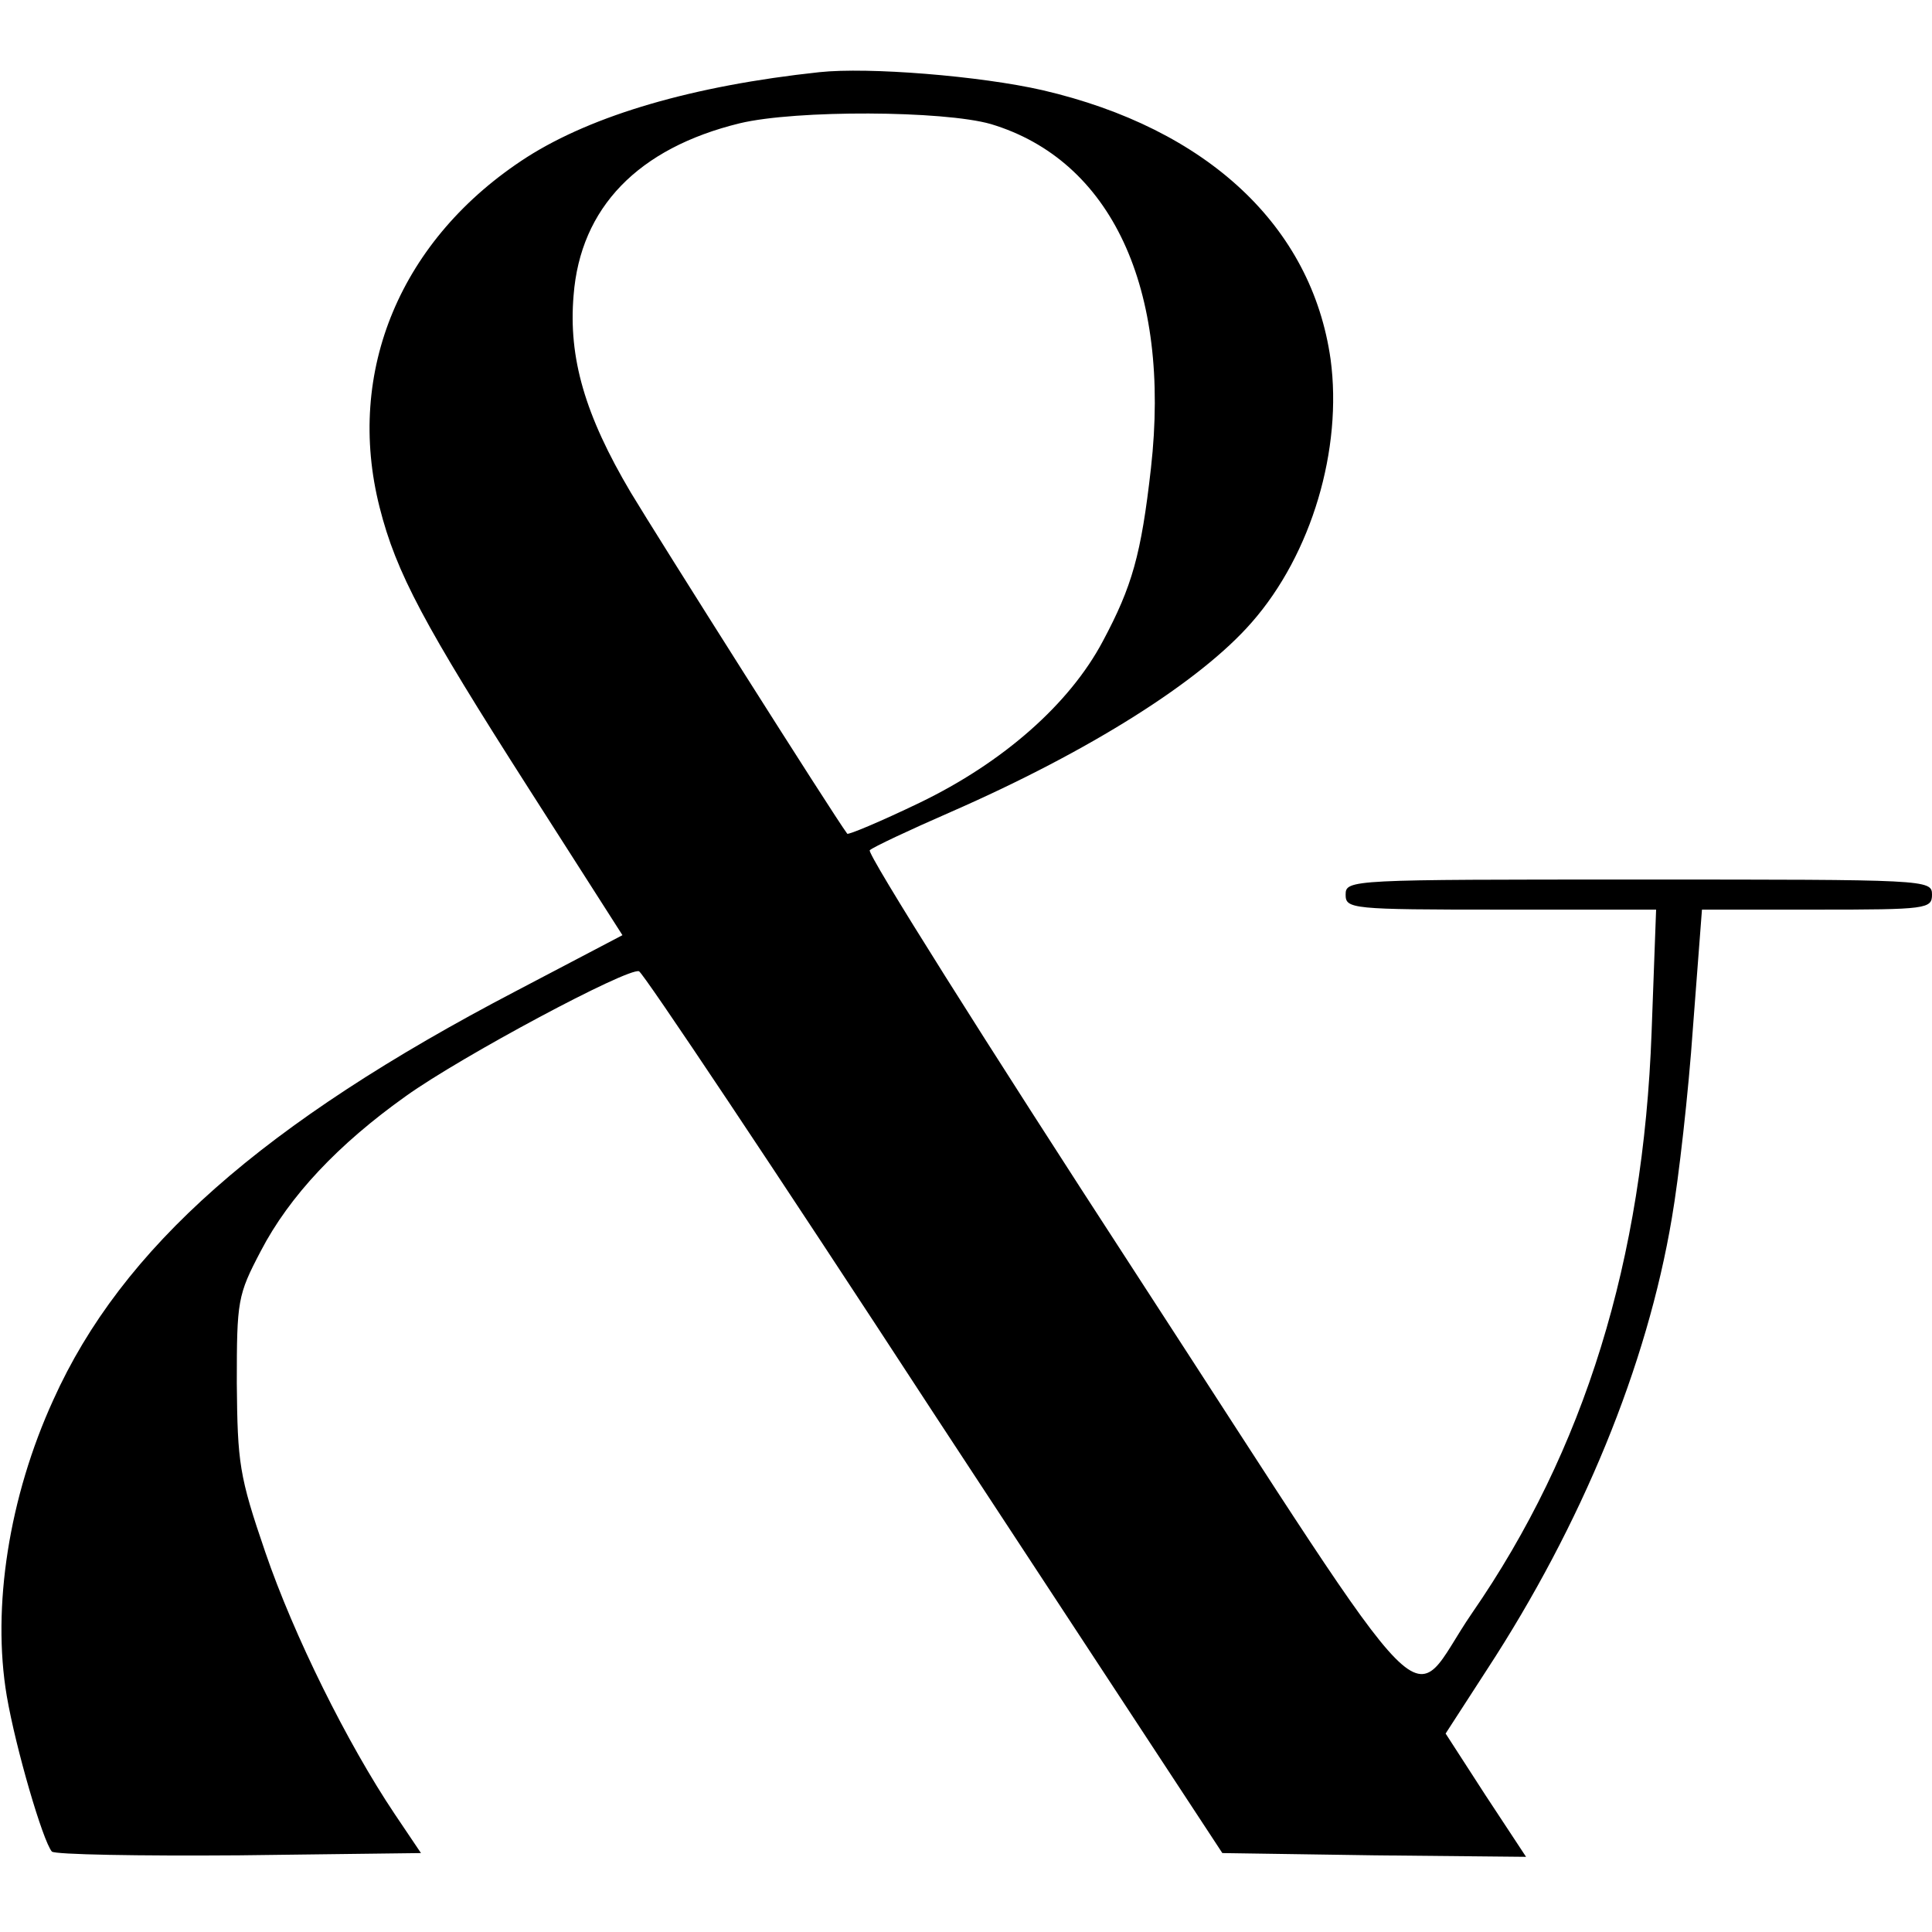 <?xml version="1.0" standalone="no"?>
<!DOCTYPE svg PUBLIC "-//W3C//DTD SVG 20010904//EN"
 "http://www.w3.org/TR/2001/REC-SVG-20010904/DTD/svg10.dtd">
<svg version="1.0" xmlns="http://www.w3.org/2000/svg"
 width="257pt" height="257pt" viewBox="0 0 257 257"
 preserveAspectRatio="xMidYMid meet">
<g transform="translate(0,257) scale(0.1,-0.1)"
fill="#000000" stroke="none">
<path d="M1090 2474 c-168 -18 -301 -57 -389 -113 -168 -108 -242 -285 -196
-466 22 -87 59 -156 199 -375 l124 -194 -141 -74 c-337 -176 -525 -342 -616
-544 -59 -129 -82 -276 -62 -394 12 -70 48 -193 60 -207 4 -4 116 -6 249 -5
l242 3 -35 52 c-63 94 -134 237 -172 348 -35 102 -37 119 -38 225 0 110 1 117
32 176 38 73 103 142 193 206 74 53 295 171 310 166 5 -1 182 -266 392 -588
l384 -585 202 -3 202 -2 -54 82 -53 82 55 85 c126 193 213 404 246 601 9 52
22 166 28 253 l12 157 153 0 c146 0 153 1 153 20 0 20 -7 20 -390 20 -383 0
-390 0 -390 -20 0 -19 7 -20 206 -20 l207 0 -6 -163 c-11 -303 -89 -556 -239
-773 -88 -128 -35 -182 -447 452 -199 306 -359 560 -354 563 4 4 53 27 108 51
185 81 332 174 400 252 80 91 121 231 105 350 -25 177 -164 307 -383 358 -83
19 -232 31 -297 24z m228 -69 c160 -48 240 -218 213 -458 -13 -115 -25 -157
-64 -230 -44 -83 -132 -161 -244 -215 -52 -25 -95 -43 -96 -41 -18 24 -252
394 -288 454 -61 103 -83 179 -76 262 9 117 86 196 221 229 75 18 271 17 334
-1z"/>
</g>
</svg>
